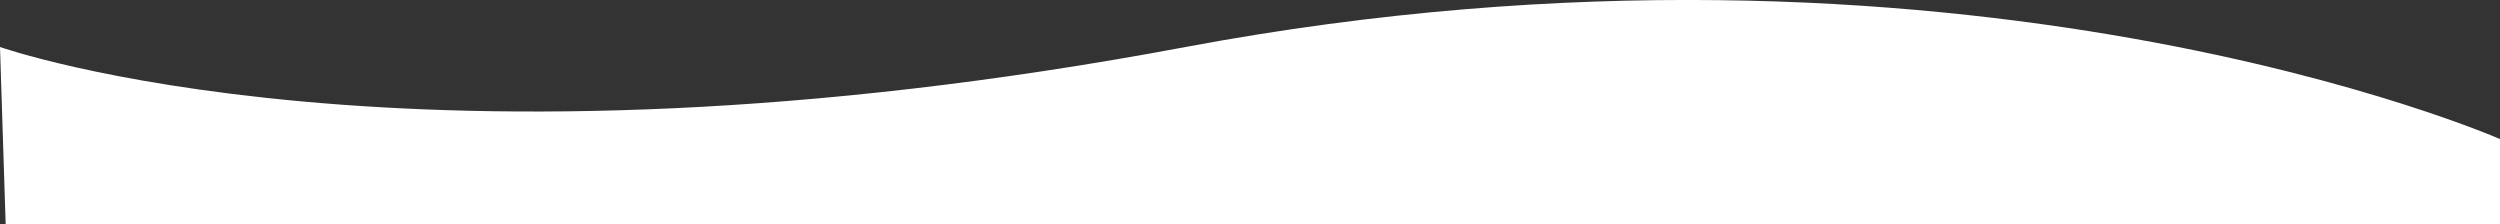 <?xml version="1.0" encoding="UTF-8"?> <svg xmlns="http://www.w3.org/2000/svg" width="1765" height="158.188" viewBox="0 0 1765 158.188"><rect x="0" y="0" width="1765" height="158.188" fill="#333333" stroke="none"/> <defs> <style> .cls-1 { fill: #fff; fill-rule: evenodd; } </style> </defs> <path id="Фигура_3" data-name="Фигура 3" class="cls-1" d="M80,780s290,102.5,837,0,928,65,928,65v60H84Z" transform="translate(-80 -746.812)"></path> </svg> 